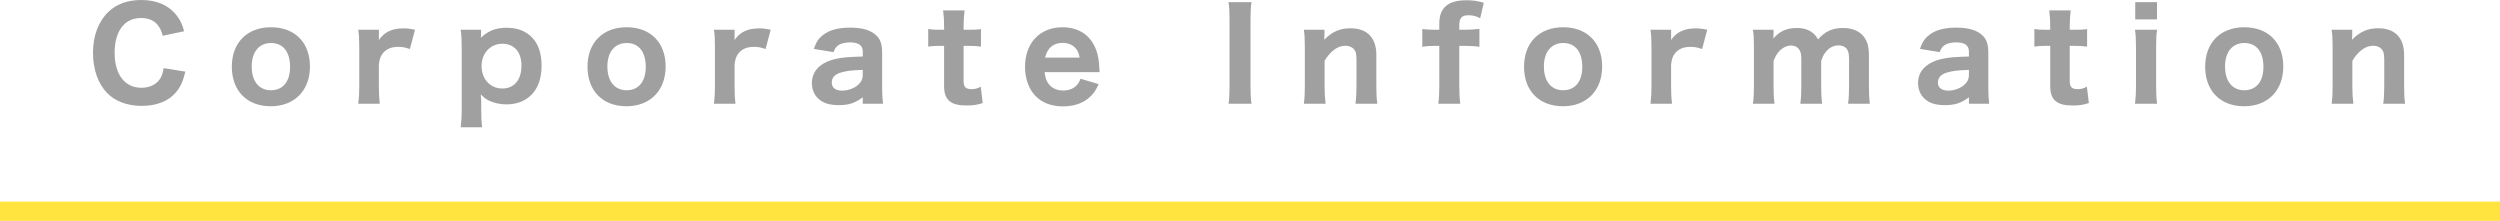 <!-- Generator: Adobe Illustrator 24.1.3, SVG Export Plug-In  -->
<svg version="1.1" xmlns="http://www.w3.org/2000/svg" xmlns:xlink="http://www.w3.org/1999/xlink" x="0px" y="0px" width="260px"
	 height="22.966px" viewBox="0 0 260 22.966" style="overflow:visible;enable-background:new 0 0 260 22.966;" xml:space="preserve"
	>
<style type="text/css">
	.st0{fill:#FFE33F;}
	.st1{fill:#A0A0A0;}
</style>
<defs>
</defs>
<rect y="20.966" class="st0" width="260" height="2"/>
<g>
	<g>
		<path class="st1" d="M16.926,3.719c-0.13-0.469-0.234-0.716-0.429-0.988c-0.39-0.572-1.014-0.858-1.82-0.858
			c-0.741,0-1.378,0.247-1.833,0.729c-0.598,0.624-0.923,1.625-0.923,2.873c0,2.274,1.053,3.653,2.795,3.653
			c0.819,0,1.495-0.312,1.898-0.885c0.208-0.312,0.312-0.585,0.403-1.157l2.262,0.364c-0.26,1.04-0.507,1.586-0.975,2.146
			c-0.767,0.923-2.028,1.417-3.575,1.417c-1.482,0-2.743-0.468-3.588-1.339c-0.949-0.976-1.469-2.471-1.469-4.187
			c0-1.768,0.559-3.25,1.612-4.264C12.129,0.416,13.286,0,14.69,0c1.625,0,2.886,0.56,3.705,1.639
			c0.377,0.493,0.572,0.909,0.754,1.611L16.926,3.719z"/>
		<path class="st1" d="M24.11,6.942c0-2.509,1.586-4.108,4.069-4.108c2.483,0,4.056,1.586,4.056,4.082s-1.612,4.135-4.069,4.135
			C25.683,11.051,24.11,9.451,24.11,6.942z M26.177,6.916c0,1.534,0.754,2.471,2.002,2.471s1.989-0.91,1.989-2.432
			c0-1.56-0.728-2.482-1.976-2.482S26.177,5.396,26.177,6.916z"/>
		<path class="st1" d="M42.628,5.097c-0.546-0.183-0.793-0.222-1.209-0.222c-0.689,0-1.196,0.195-1.56,0.611
			c-0.273,0.325-0.39,0.624-0.455,1.235v2.249c0,0.78,0.026,1.261,0.091,1.82h-2.236c0.078-0.65,0.104-1.054,0.104-1.82V4.914
			c0-0.871-0.026-1.273-0.104-1.819h2.145V4.16c0.546-0.819,1.378-1.209,2.535-1.209c0.39,0,0.663,0.026,1.222,0.144L42.628,5.097z"
			/>
		<path class="st1" d="M47.914,13.234c0.065-0.585,0.104-1.118,0.104-1.872V4.979c0-0.807-0.026-1.287-0.104-1.885h2.119v0.441
			c0,0.117-0.013,0.26-0.026,0.391c0.767-0.729,1.573-1.04,2.678-1.04c1.092,0,1.963,0.324,2.6,0.962
			c0.689,0.676,1.04,1.677,1.04,2.977c0,1.313-0.364,2.354-1.079,3.056c-0.637,0.637-1.534,0.975-2.574,0.975
			c-0.637,0-1.287-0.143-1.794-0.377c-0.338-0.169-0.546-0.325-0.871-0.663c0.013,0.144,0.013,0.144,0.013,0.338
			c0.013,0.091,0.026,0.156,0.026,0.352v0.845c0,0.858,0.026,1.326,0.091,1.885H47.914z M54.232,6.825
			c0-1.417-0.754-2.274-1.989-2.274c-1.248,0-2.158,0.987-2.158,2.313c0,1.365,0.897,2.34,2.158,2.34
			C53.478,9.204,54.232,8.308,54.232,6.825z"/>
		<path class="st1" d="M61.101,6.942c0-2.509,1.586-4.108,4.069-4.108c2.483,0,4.056,1.586,4.056,4.082s-1.612,4.135-4.069,4.135
			C62.674,11.051,61.101,9.451,61.101,6.942z M63.168,6.916c0,1.534,0.754,2.471,2.002,2.471s1.989-0.91,1.989-2.432
			c0-1.56-0.728-2.482-1.976-2.482S63.168,5.396,63.168,6.916z"/>
		<path class="st1" d="M79.62,5.097c-0.546-0.183-0.793-0.222-1.209-0.222c-0.689,0-1.196,0.195-1.56,0.611
			c-0.273,0.325-0.39,0.624-0.455,1.235v2.249c0,0.78,0.026,1.261,0.091,1.82H74.25c0.078-0.65,0.104-1.054,0.104-1.82V4.914
			c0-0.871-0.026-1.273-0.104-1.819h2.145V4.16c0.546-0.819,1.378-1.209,2.535-1.209c0.39,0,0.663,0.026,1.222,0.144L79.62,5.097z"
			/>
		<path class="st1" d="M89.728,10.114c-0.78,0.599-1.443,0.819-2.496,0.819c-0.923,0-1.586-0.195-2.054-0.611
			c-0.481-0.402-0.741-1.001-0.741-1.689c0-1.262,0.884-2.146,2.496-2.51c0.754-0.155,1.144-0.194,2.795-0.247v-0.52
			c0-0.637-0.442-0.949-1.326-0.949c-0.507,0-0.975,0.117-1.222,0.299c-0.234,0.169-0.351,0.352-0.494,0.715l-2.054-0.338
			c0.273-0.754,0.52-1.104,0.975-1.456c0.65-0.507,1.586-0.754,2.808-0.754c1.274,0,2.145,0.261,2.717,0.807
			c0.442,0.416,0.611,0.923,0.611,1.858v3.523c0,0.754,0.026,1.145,0.091,1.729h-2.106V10.114z M89.728,7.268
			c-1.183,0.039-1.729,0.104-2.314,0.286c-0.598,0.182-0.91,0.533-0.91,1.026c0,0.547,0.39,0.846,1.092,0.846
			c0.559,0,1.196-0.222,1.599-0.56c0.377-0.324,0.533-0.649,0.533-1.104V7.268z"/>
		<path class="st1" d="M100.318,1.079c-0.065,0.494-0.104,1.066-0.104,1.677v0.339h0.507c0.598,0,0.897-0.014,1.3-0.065v1.82
			c-0.429-0.065-0.676-0.078-1.235-0.078h-0.572v3.666c0,0.611,0.221,0.832,0.832,0.832c0.351,0,0.611-0.065,0.949-0.26l0.208,1.703
			c-0.52,0.182-0.988,0.26-1.664,0.26c-1.677,0-2.353-0.572-2.353-2.015V4.771h-0.507c-0.481,0-0.741,0.013-1.144,0.078V3.017
			c0.377,0.064,0.65,0.078,1.17,0.078h0.481V2.756c0-0.649-0.026-1.079-0.104-1.677H100.318z"/>
		<path class="st1" d="M108.643,7.501c0.065,0.611,0.182,0.937,0.442,1.262c0.351,0.429,0.858,0.649,1.482,0.649
			c0.91,0,1.534-0.429,1.807-1.222l1.885,0.559c-0.286,0.625-0.481,0.924-0.832,1.262c-0.689,0.688-1.677,1.053-2.86,1.053
			c-1.17,0-2.145-0.351-2.821-1.027c-0.741-0.728-1.144-1.833-1.144-3.094c0-2.47,1.547-4.108,3.887-4.108
			c1.703,0,2.938,0.832,3.498,2.327c0.234,0.638,0.299,1.054,0.351,2.028c0,0.052,0,0.065,0.026,0.312H108.643z M112.283,5.993
			c-0.078-0.416-0.169-0.649-0.364-0.91c-0.312-0.402-0.806-0.624-1.404-0.624c-0.962,0-1.586,0.521-1.833,1.534H112.283z"/>
		<path class="st1" d="M130.158,0.222c-0.078,0.52-0.104,0.923-0.104,1.794v6.98c0,0.832,0.026,1.287,0.104,1.795h-2.392
			c0.078-0.508,0.104-0.988,0.104-1.795v-6.98c0-0.897-0.026-1.235-0.104-1.794H130.158z"/>
		<path class="st1" d="M135.599,10.791c0.078-0.585,0.104-1.066,0.104-1.82V4.914c0-0.832-0.026-1.326-0.104-1.819h2.146v0.52
			c0,0.104-0.013,0.273-0.026,0.521c0.807-0.832,1.625-1.196,2.73-1.196c1.729,0,2.691,0.988,2.691,2.756v3.276
			c0,0.793,0.025,1.287,0.104,1.82h-2.275c0.078-0.611,0.104-1.093,0.104-1.82V6.188c0-0.676-0.104-0.975-0.416-1.209
			c-0.195-0.144-0.455-0.221-0.768-0.221c-0.767,0-1.572,0.598-2.132,1.572v2.64c0,0.702,0.026,1.183,0.104,1.82H135.599z"/>
		<path class="st1" d="M149.166,4.771c-0.52,0-0.832,0.026-1.248,0.091V3.017c0.299,0.039,0.793,0.078,1.248,0.078h0.521v-0.65
			c0-1.638,0.909-2.418,2.82-2.418c0.65,0,1.132,0.064,1.808,0.26l-0.377,1.612c-0.403-0.222-0.78-0.312-1.235-0.312
			c-0.689,0-0.936,0.286-0.936,1.079v0.43h0.585c0.468,0,0.896-0.026,1.508-0.092v1.859c-0.494-0.064-0.819-0.091-1.469-0.091
			h-0.624v4.199c0,0.819,0.025,1.222,0.104,1.82h-2.288c0.078-0.611,0.104-1.066,0.104-1.82V4.771H149.166z"/>
		<path class="st1" d="M158.5,6.942c0-2.509,1.586-4.108,4.068-4.108c2.483,0,4.057,1.586,4.057,4.082s-1.612,4.135-4.069,4.135
			C160.072,11.051,158.5,9.451,158.5,6.942z M160.566,6.916c0,1.534,0.754,2.471,2.002,2.471s1.989-0.91,1.989-2.432
			c0-1.56-0.728-2.482-1.976-2.482S160.566,5.396,160.566,6.916z"/>
		<path class="st1" d="M177.018,5.097c-0.546-0.183-0.793-0.222-1.209-0.222c-0.688,0-1.195,0.195-1.56,0.611
			c-0.273,0.325-0.391,0.624-0.455,1.235v2.249c0,0.78,0.026,1.261,0.091,1.82h-2.236c0.078-0.65,0.104-1.054,0.104-1.82V4.914
			c0-0.871-0.026-1.273-0.104-1.819h2.146V4.16c0.546-0.819,1.378-1.209,2.535-1.209c0.39,0,0.663,0.026,1.222,0.144L177.018,5.097z
			"/>
		<path class="st1" d="M182.304,10.791c0.078-0.572,0.104-1.066,0.104-1.82V4.914c0-0.896-0.025-1.339-0.104-1.819h2.145v0.493
			c-0.013,0.222-0.013,0.222-0.013,0.234c0,0.13,0,0.13-0.013,0.182c0.688-0.779,1.404-1.092,2.457-1.092
			c0.728,0,1.3,0.195,1.716,0.572c0.182,0.156,0.299,0.299,0.481,0.611c0.728-0.832,1.495-1.184,2.6-1.184
			c0.937,0,1.677,0.299,2.132,0.871c0.391,0.481,0.56,1.079,0.56,1.977v3.211c0,0.767,0.025,1.248,0.091,1.82h-2.262
			c0.078-0.585,0.104-1.001,0.104-1.82V6.162c0-0.546-0.064-0.818-0.221-1.053c-0.169-0.247-0.481-0.39-0.858-0.39
			c-0.468,0-0.884,0.182-1.209,0.532c-0.272,0.286-0.416,0.521-0.611,1.079v2.64c0,0.754,0.026,1.222,0.092,1.82h-2.263
			c0.078-0.56,0.104-1.027,0.104-1.82V6.162c0-0.532-0.078-0.832-0.26-1.065c-0.17-0.234-0.469-0.364-0.794-0.364
			c-0.429,0-0.87,0.208-1.222,0.572c-0.247,0.26-0.39,0.494-0.611,1.026v2.64c0,0.754,0.026,1.209,0.092,1.82H182.304z"/>
		<path class="st1" d="M204.768,10.114c-0.779,0.599-1.442,0.819-2.496,0.819c-0.923,0-1.586-0.195-2.054-0.611
			c-0.48-0.402-0.741-1.001-0.741-1.689c0-1.262,0.885-2.146,2.496-2.51c0.754-0.155,1.145-0.194,2.795-0.247v-0.52
			c0-0.637-0.441-0.949-1.325-0.949c-0.508,0-0.976,0.117-1.223,0.299c-0.233,0.169-0.351,0.352-0.494,0.715l-2.054-0.338
			c0.273-0.754,0.52-1.104,0.975-1.456c0.65-0.507,1.587-0.754,2.809-0.754c1.274,0,2.145,0.261,2.717,0.807
			c0.442,0.416,0.611,0.923,0.611,1.858v3.523c0,0.754,0.026,1.145,0.091,1.729h-2.106V10.114z M204.768,7.268
			c-1.183,0.039-1.729,0.104-2.313,0.286c-0.599,0.182-0.91,0.533-0.91,1.026c0,0.547,0.39,0.846,1.092,0.846
			c0.56,0,1.196-0.222,1.6-0.56c0.377-0.324,0.532-0.649,0.532-1.104V7.268z"/>
		<path class="st1" d="M215.356,1.079c-0.064,0.494-0.104,1.066-0.104,1.677v0.339h0.507c0.598,0,0.897-0.014,1.3-0.065v1.82
			c-0.429-0.065-0.676-0.078-1.234-0.078h-0.572v3.666c0,0.611,0.221,0.832,0.832,0.832c0.351,0,0.611-0.065,0.949-0.26l0.208,1.703
			c-0.521,0.182-0.988,0.26-1.664,0.26c-1.678,0-2.354-0.572-2.354-2.015V4.771h-0.507c-0.481,0-0.741,0.013-1.144,0.078V3.017
			c0.377,0.064,0.649,0.078,1.17,0.078h0.48V2.756c0-0.649-0.025-1.079-0.104-1.677H215.356z"/>
		<path class="st1" d="M224.34,3.095c-0.077,0.493-0.104,0.975-0.104,1.833v4.03c0,0.767,0.026,1.286,0.104,1.833h-2.301
			c0.078-0.65,0.104-1.054,0.104-1.82V4.914c0-0.793-0.026-1.287-0.104-1.819H224.34z M224.327,0.222v1.794h-2.262V0.222H224.327z"
			/>
		<path class="st1" d="M229.338,6.942c0-2.509,1.586-4.108,4.069-4.108s4.057,1.586,4.057,4.082s-1.612,4.135-4.069,4.135
			C230.911,11.051,229.338,9.451,229.338,6.942z M231.405,6.916c0,1.534,0.754,2.471,2.002,2.471s1.989-0.91,1.989-2.432
			c0-1.56-0.729-2.482-1.977-2.482S231.405,5.396,231.405,6.916z"/>
		<path class="st1" d="M242.488,10.791c0.078-0.585,0.104-1.066,0.104-1.82V4.914c0-0.832-0.026-1.326-0.104-1.819h2.146v0.52
			c0,0.104-0.014,0.273-0.026,0.521c0.806-0.832,1.625-1.196,2.73-1.196c1.729,0,2.69,0.988,2.69,2.756v3.276
			c0,0.793,0.026,1.287,0.104,1.82h-2.275c0.078-0.611,0.104-1.093,0.104-1.82V6.188c0-0.676-0.104-0.975-0.416-1.209
			c-0.195-0.144-0.455-0.221-0.768-0.221c-0.767,0-1.573,0.598-2.132,1.572v2.64c0,0.702,0.026,1.183,0.104,1.82H242.488z"/>
	</g>
</g>
</svg>